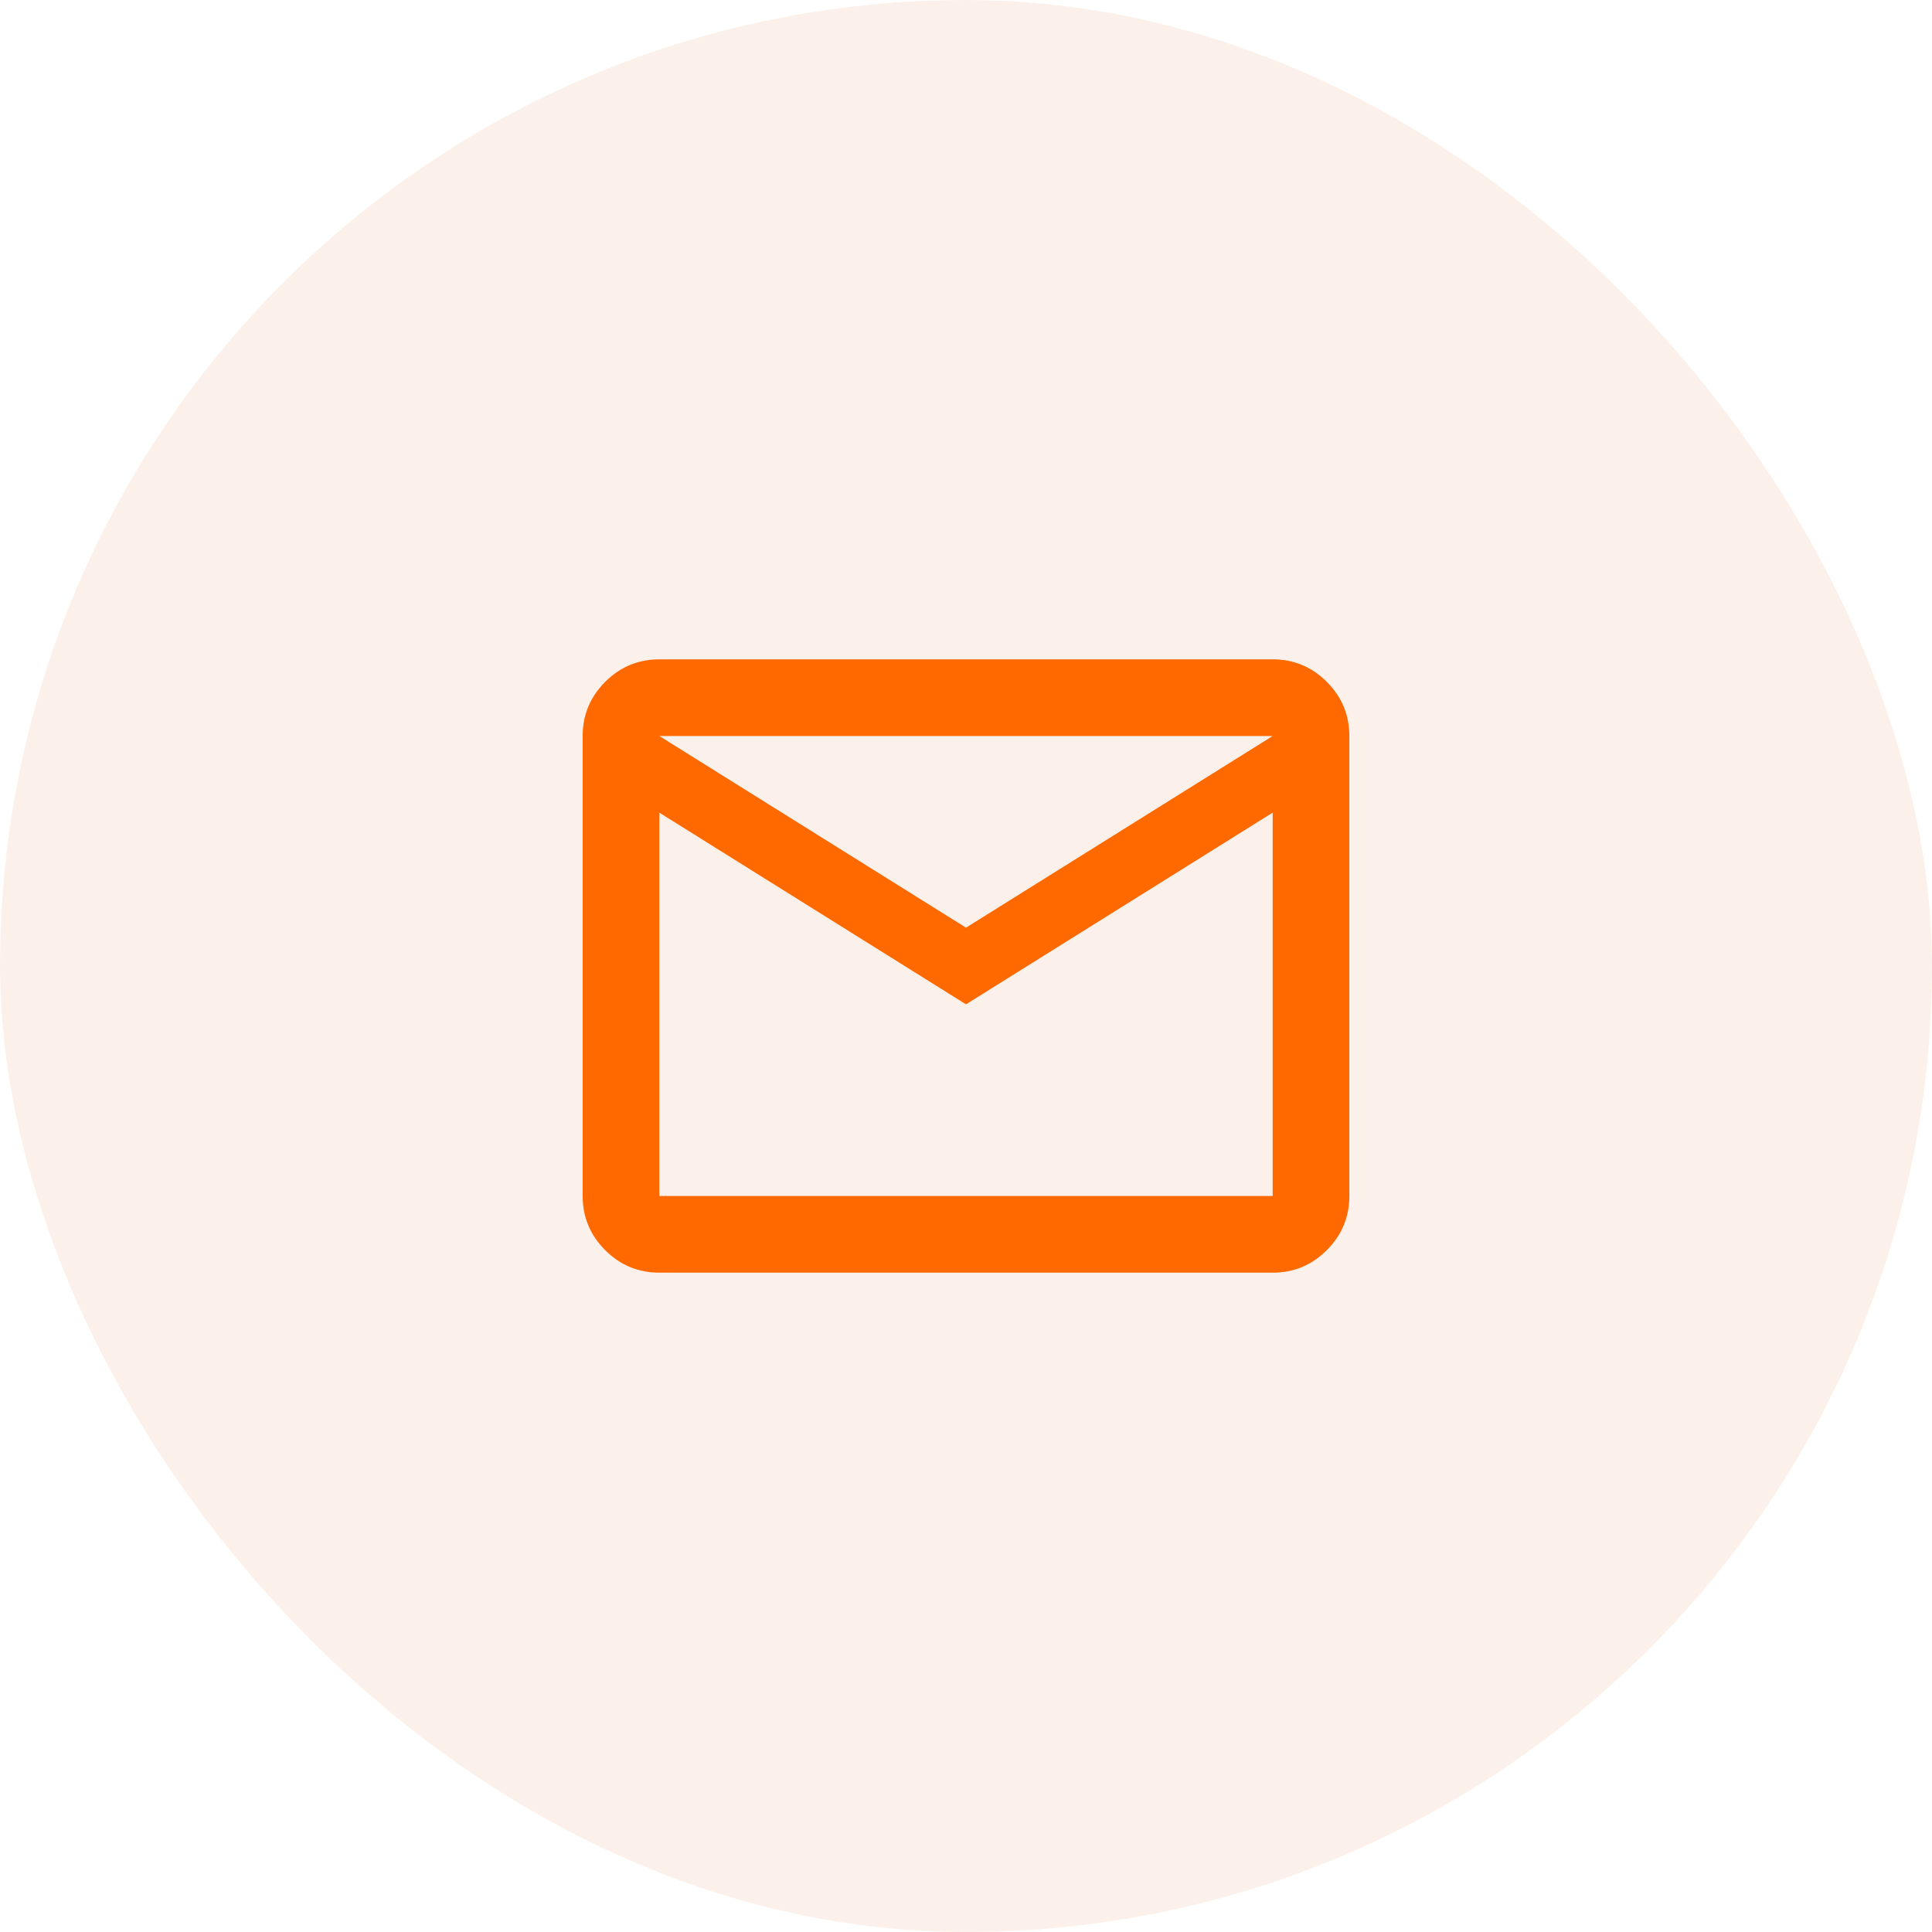 <svg width="84" height="84" viewBox="0 0 84 84" fill="none" xmlns="http://www.w3.org/2000/svg">
<rect width="84" height="84" rx="42" fill="#E2732E" fill-opacity="0.1"/>
<path d="M28.667 55.333C27.75 55.333 26.965 55.007 26.312 54.354C25.66 53.701 25.333 52.917 25.333 52V32C25.333 31.083 25.66 30.299 26.312 29.646C26.965 28.993 27.75 28.667 28.667 28.667H55.333C56.25 28.667 57.035 28.993 57.687 29.646C58.34 30.299 58.667 31.083 58.667 32V52C58.667 52.917 58.34 53.701 57.687 54.354C57.035 55.007 56.25 55.333 55.333 55.333H28.667ZM42 43.667L28.667 35.333V52H55.333V35.333L42 43.667ZM42 40.333L55.333 32H28.667L42 40.333ZM28.667 35.333V32V52V35.333Z" fill="#FF6900"/>
</svg>
